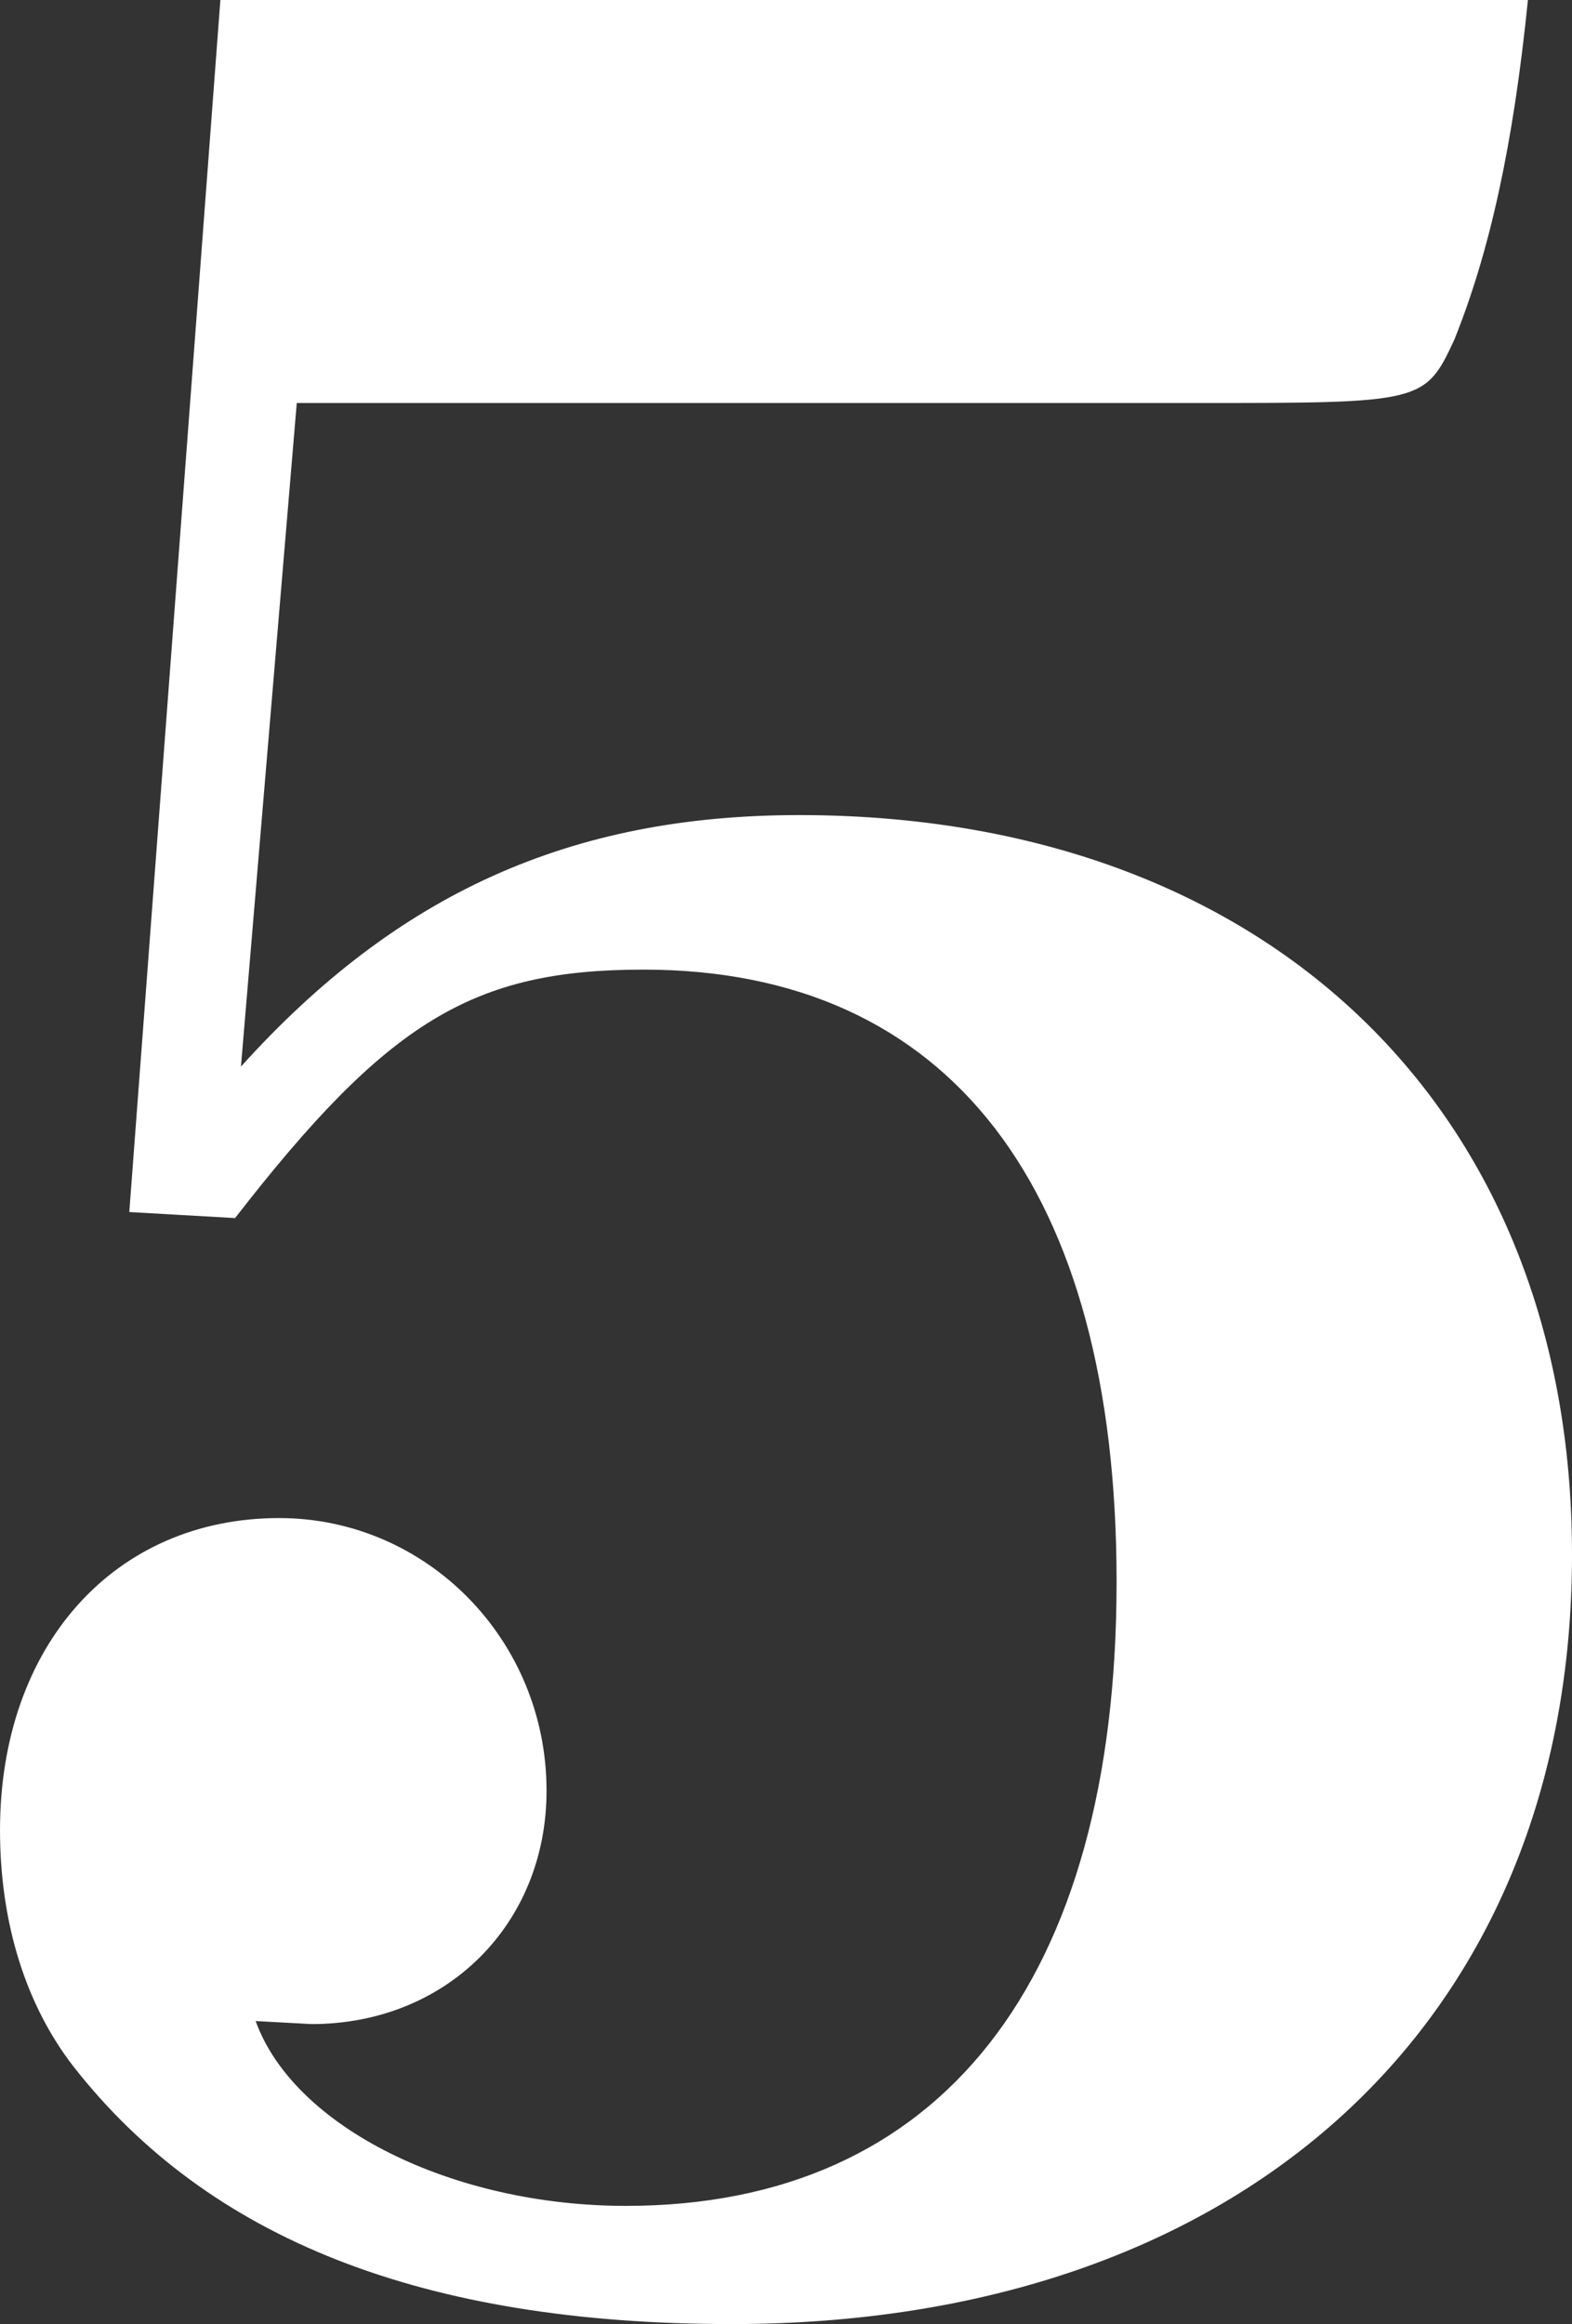 <?xml version="1.0" encoding="UTF-8"?>
<svg id="_レイヤー_2" data-name="レイヤー 2" xmlns="http://www.w3.org/2000/svg" viewBox="0 0 180.322 266.524">
  <rect x="0" y="0" width="180.322" height="266.524" fill="#333333" stroke="none"/>
  <defs>
    <style>
      .cls-1 {
        fill: #fff;
      }
    </style>
  </defs>
  <g id="_レイヤー_1-2" data-name="レイヤー 1">
    <path class="cls-1" d="M27.639,122.316c17.863-19.807,37.749-28.842,64.039-28.842,53.592,0,88.645,33.706,88.645,84.787,0,53.514-37.749,88.263-96.396,88.263-35.391,0-59.995-9.73-75.499-29.537-5.394-6.949-8.427-16.332-8.427-27.104,0-21.197,13.146-35.792,32.02-35.792,16.853,0,30.672,13.899,30.672,31.274,0,15.289-11.46,26.757-26.964,26.757l-6.404-.348c4.382,12.162,22.583,21.196,42.469,21.196,36.064,0,56.288-25.714,56.288-71.582,0-45.174-19.213-70.193-54.266-70.193-19.549,0-29.323,5.907-46.851,28.494l-12.134-.694L25.279,0h149.987c-1.686,16.68-4.382,28.842-8.426,38.919-3.371,7.298-3.708,7.298-29.661,7.298H34.042l-6.403,76.1Z"/>
  </g>
</svg>